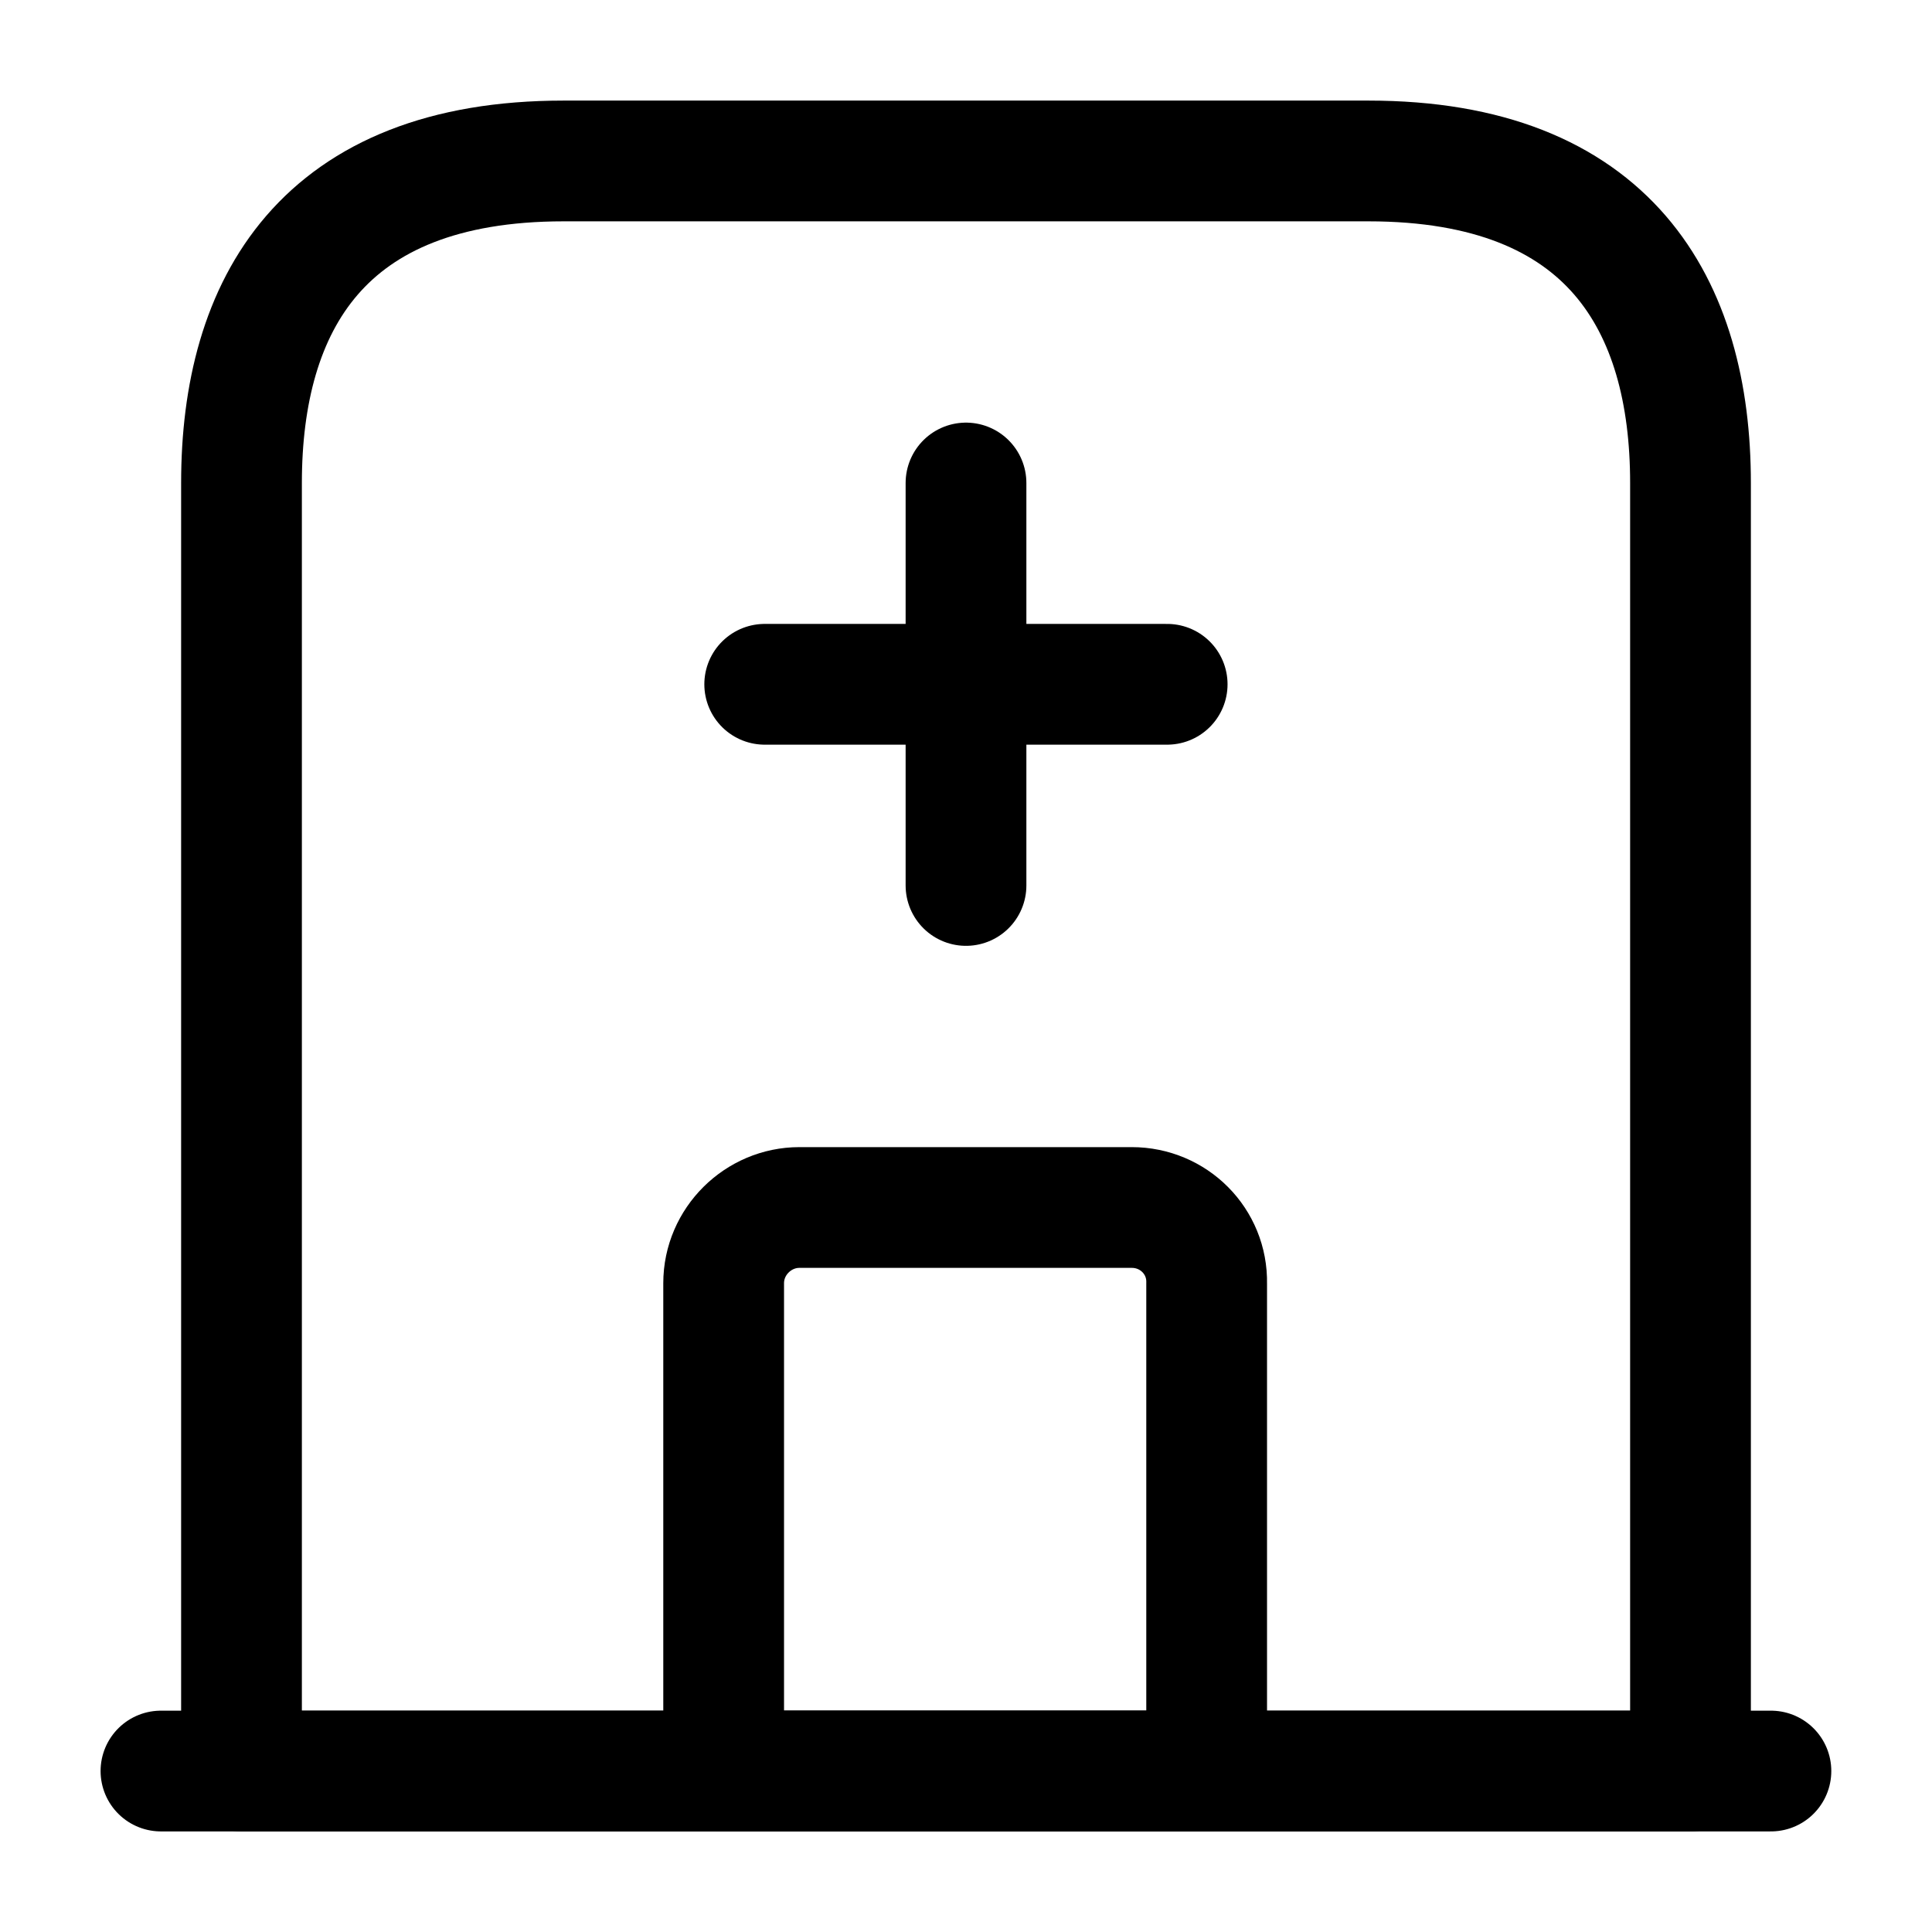 <svg width="16" height="16" viewBox="0 0 16 16" fill="none" xmlns="http://www.w3.org/2000/svg">
<path d="M1.333 14.667H14.666" stroke="#1E2324" style="stroke:#1E2324;stroke:color(display-p3 0.118 0.137 0.141);stroke-opacity:1;" stroke-miterlimit="10" stroke-linecap="round" stroke-linejoin="round"/>
<path d="M11.333 1.333H4.667C2.667 1.333 2 2.527 2 4V14.667H14V4C14 2.527 13.333 1.333 11.333 1.333Z" stroke="#1E2324" style="stroke:#1E2324;stroke:color(display-p3 0.118 0.137 0.141);stroke-opacity:1;" stroke-miterlimit="10" stroke-linecap="round" stroke-linejoin="round"/>
<path d="M9.373 10H6.62C6.28 10 5.993 10.28 5.993 10.627V14.667H9.993V10.627C10 10.28 9.72 10 9.373 10Z" stroke="#1E2324" style="stroke:#1E2324;stroke:color(display-p3 0.118 0.137 0.141);stroke-opacity:1;" stroke-miterlimit="10" stroke-linecap="round" stroke-linejoin="round"/>
<path d="M8 4V7.333" stroke="#1E2324" style="stroke:#1E2324;stroke:color(display-p3 0.118 0.137 0.141);stroke-opacity:1;" stroke-miterlimit="10" stroke-linecap="round" stroke-linejoin="round"/>
<path d="M6.333 5.667H9.666" stroke="#1E2324" style="stroke:#1E2324;stroke:color(display-p3 0.118 0.137 0.141);stroke-opacity:1;" stroke-miterlimit="10" stroke-linecap="round" stroke-linejoin="round"/>
</svg>
